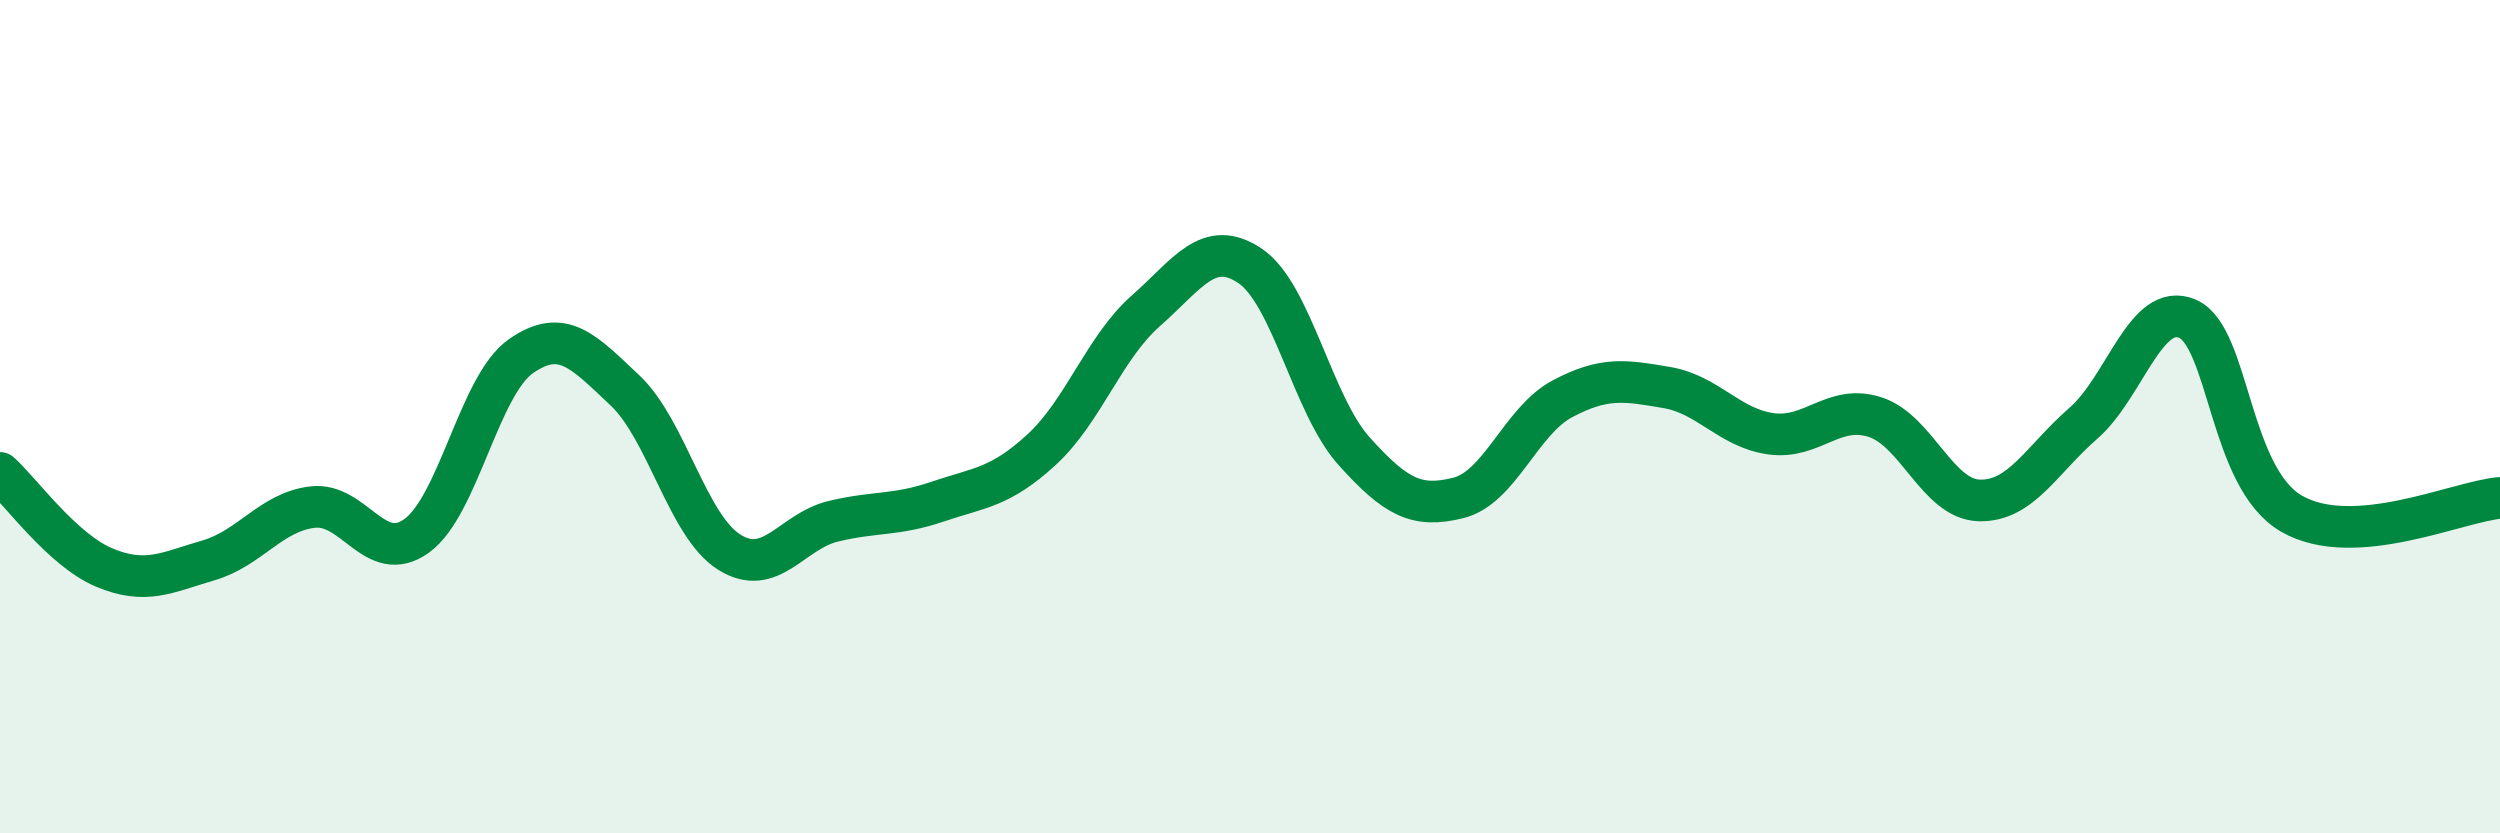 
    <svg width="60" height="20" viewBox="0 0 60 20" xmlns="http://www.w3.org/2000/svg">
      <path
        d="M 0,11.35 C 0.5,11.8 1.5,13.2 2.5,13.62 C 3.5,14.04 4,13.74 5,13.45 C 6,13.16 6.5,12.29 7.5,12.17 C 8.5,12.05 9,13.58 10,12.86 C 11,12.14 11.5,9.25 12.5,8.55 C 13.5,7.85 14,8.43 15,9.37 C 16,10.31 16.5,12.62 17.5,13.25 C 18.5,13.88 19,12.75 20,12.51 C 21,12.27 21.5,12.38 22.5,12.04 C 23.5,11.7 24,11.71 25,10.79 C 26,9.87 26.5,8.34 27.5,7.46 C 28.5,6.58 29,5.71 30,6.38 C 31,7.05 31.5,9.72 32.5,10.83 C 33.5,11.94 34,12.2 35,11.95 C 36,11.7 36.5,10.1 37.5,9.57 C 38.5,9.04 39,9.13 40,9.3 C 41,9.47 41.5,10.27 42.5,10.41 C 43.5,10.55 44,9.69 45,10.01 C 46,10.33 46.5,11.98 47.5,12.01 C 48.5,12.04 49,11.03 50,10.16 C 51,9.29 51.5,7.22 52.5,7.65 C 53.5,8.08 53.5,11.47 55,12.33 C 56.5,13.19 59,12.03 60,11.95L60 20L0 20Z"
        fill="#008740"
        opacity="0.1"
        stroke-linecap="round"
        stroke-linejoin="round"
      />
      <path
        d="M 0,11.35 C 0.5,11.8 1.5,13.2 2.5,13.62 C 3.5,14.04 4,13.74 5,13.45 C 6,13.16 6.5,12.29 7.5,12.17 C 8.5,12.05 9,13.58 10,12.86 C 11,12.14 11.5,9.25 12.5,8.55 C 13.5,7.85 14,8.43 15,9.37 C 16,10.31 16.5,12.62 17.5,13.25 C 18.5,13.88 19,12.75 20,12.51 C 21,12.27 21.5,12.38 22.5,12.04 C 23.5,11.7 24,11.71 25,10.79 C 26,9.87 26.5,8.34 27.5,7.46 C 28.5,6.58 29,5.71 30,6.38 C 31,7.05 31.5,9.72 32.5,10.83 C 33.5,11.94 34,12.2 35,11.95 C 36,11.7 36.5,10.1 37.5,9.57 C 38.5,9.04 39,9.13 40,9.3 C 41,9.47 41.5,10.27 42.5,10.41 C 43.5,10.55 44,9.69 45,10.01 C 46,10.33 46.5,11.98 47.5,12.01 C 48.5,12.04 49,11.03 50,10.16 C 51,9.29 51.5,7.22 52.5,7.65 C 53.5,8.08 53.5,11.47 55,12.33 C 56.5,13.19 59,12.03 60,11.95"
        stroke="#008740"
        stroke-width="1"
        fill="none"
        stroke-linecap="round"
        stroke-linejoin="round"
      />
    </svg>
  